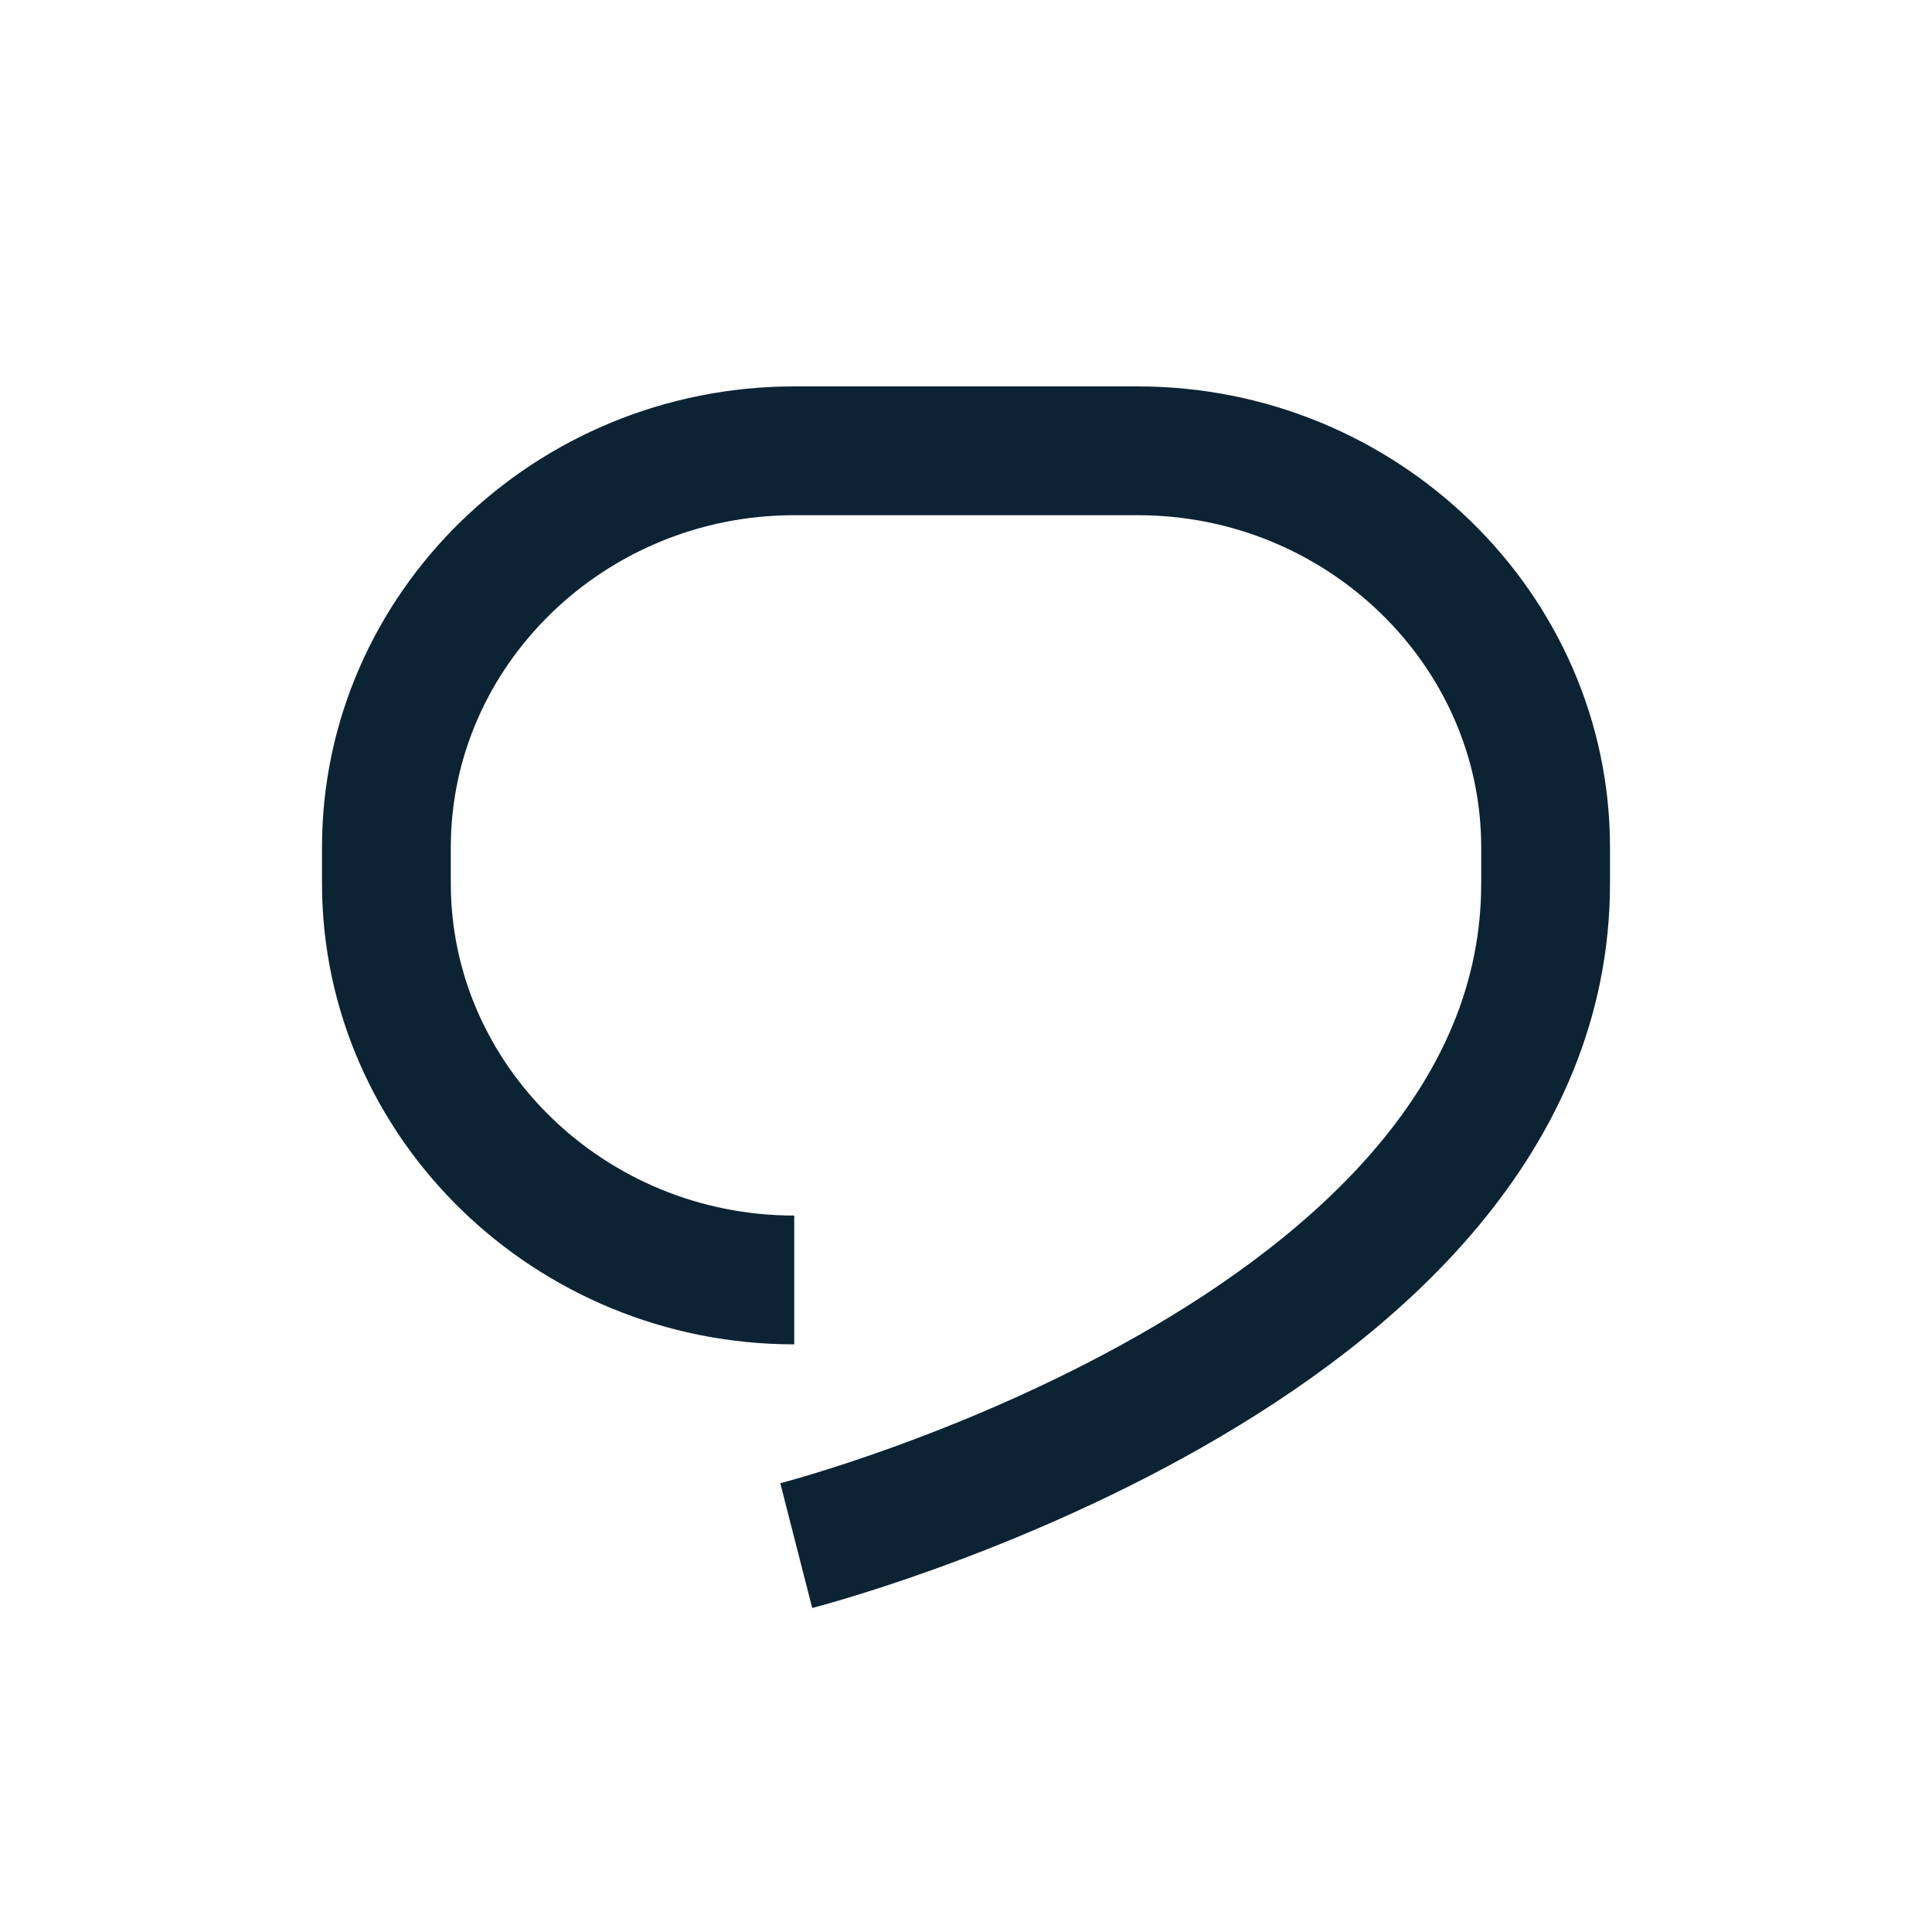 <svg width="30" height="30" fill="none" xmlns="http://www.w3.org/2000/svg"><path d="M12.333 19.875C8.848 19.875 6 17.105 6 13.717v-.56C6 9.77 8.848 7 12.333 7h5.334C21.15 7 24 9.77 24 13.158v.56C24 21.023 12.364 24 12.364 24" stroke="#0C2334" stroke-width="2" stroke-miterlimit="10"/></svg>
